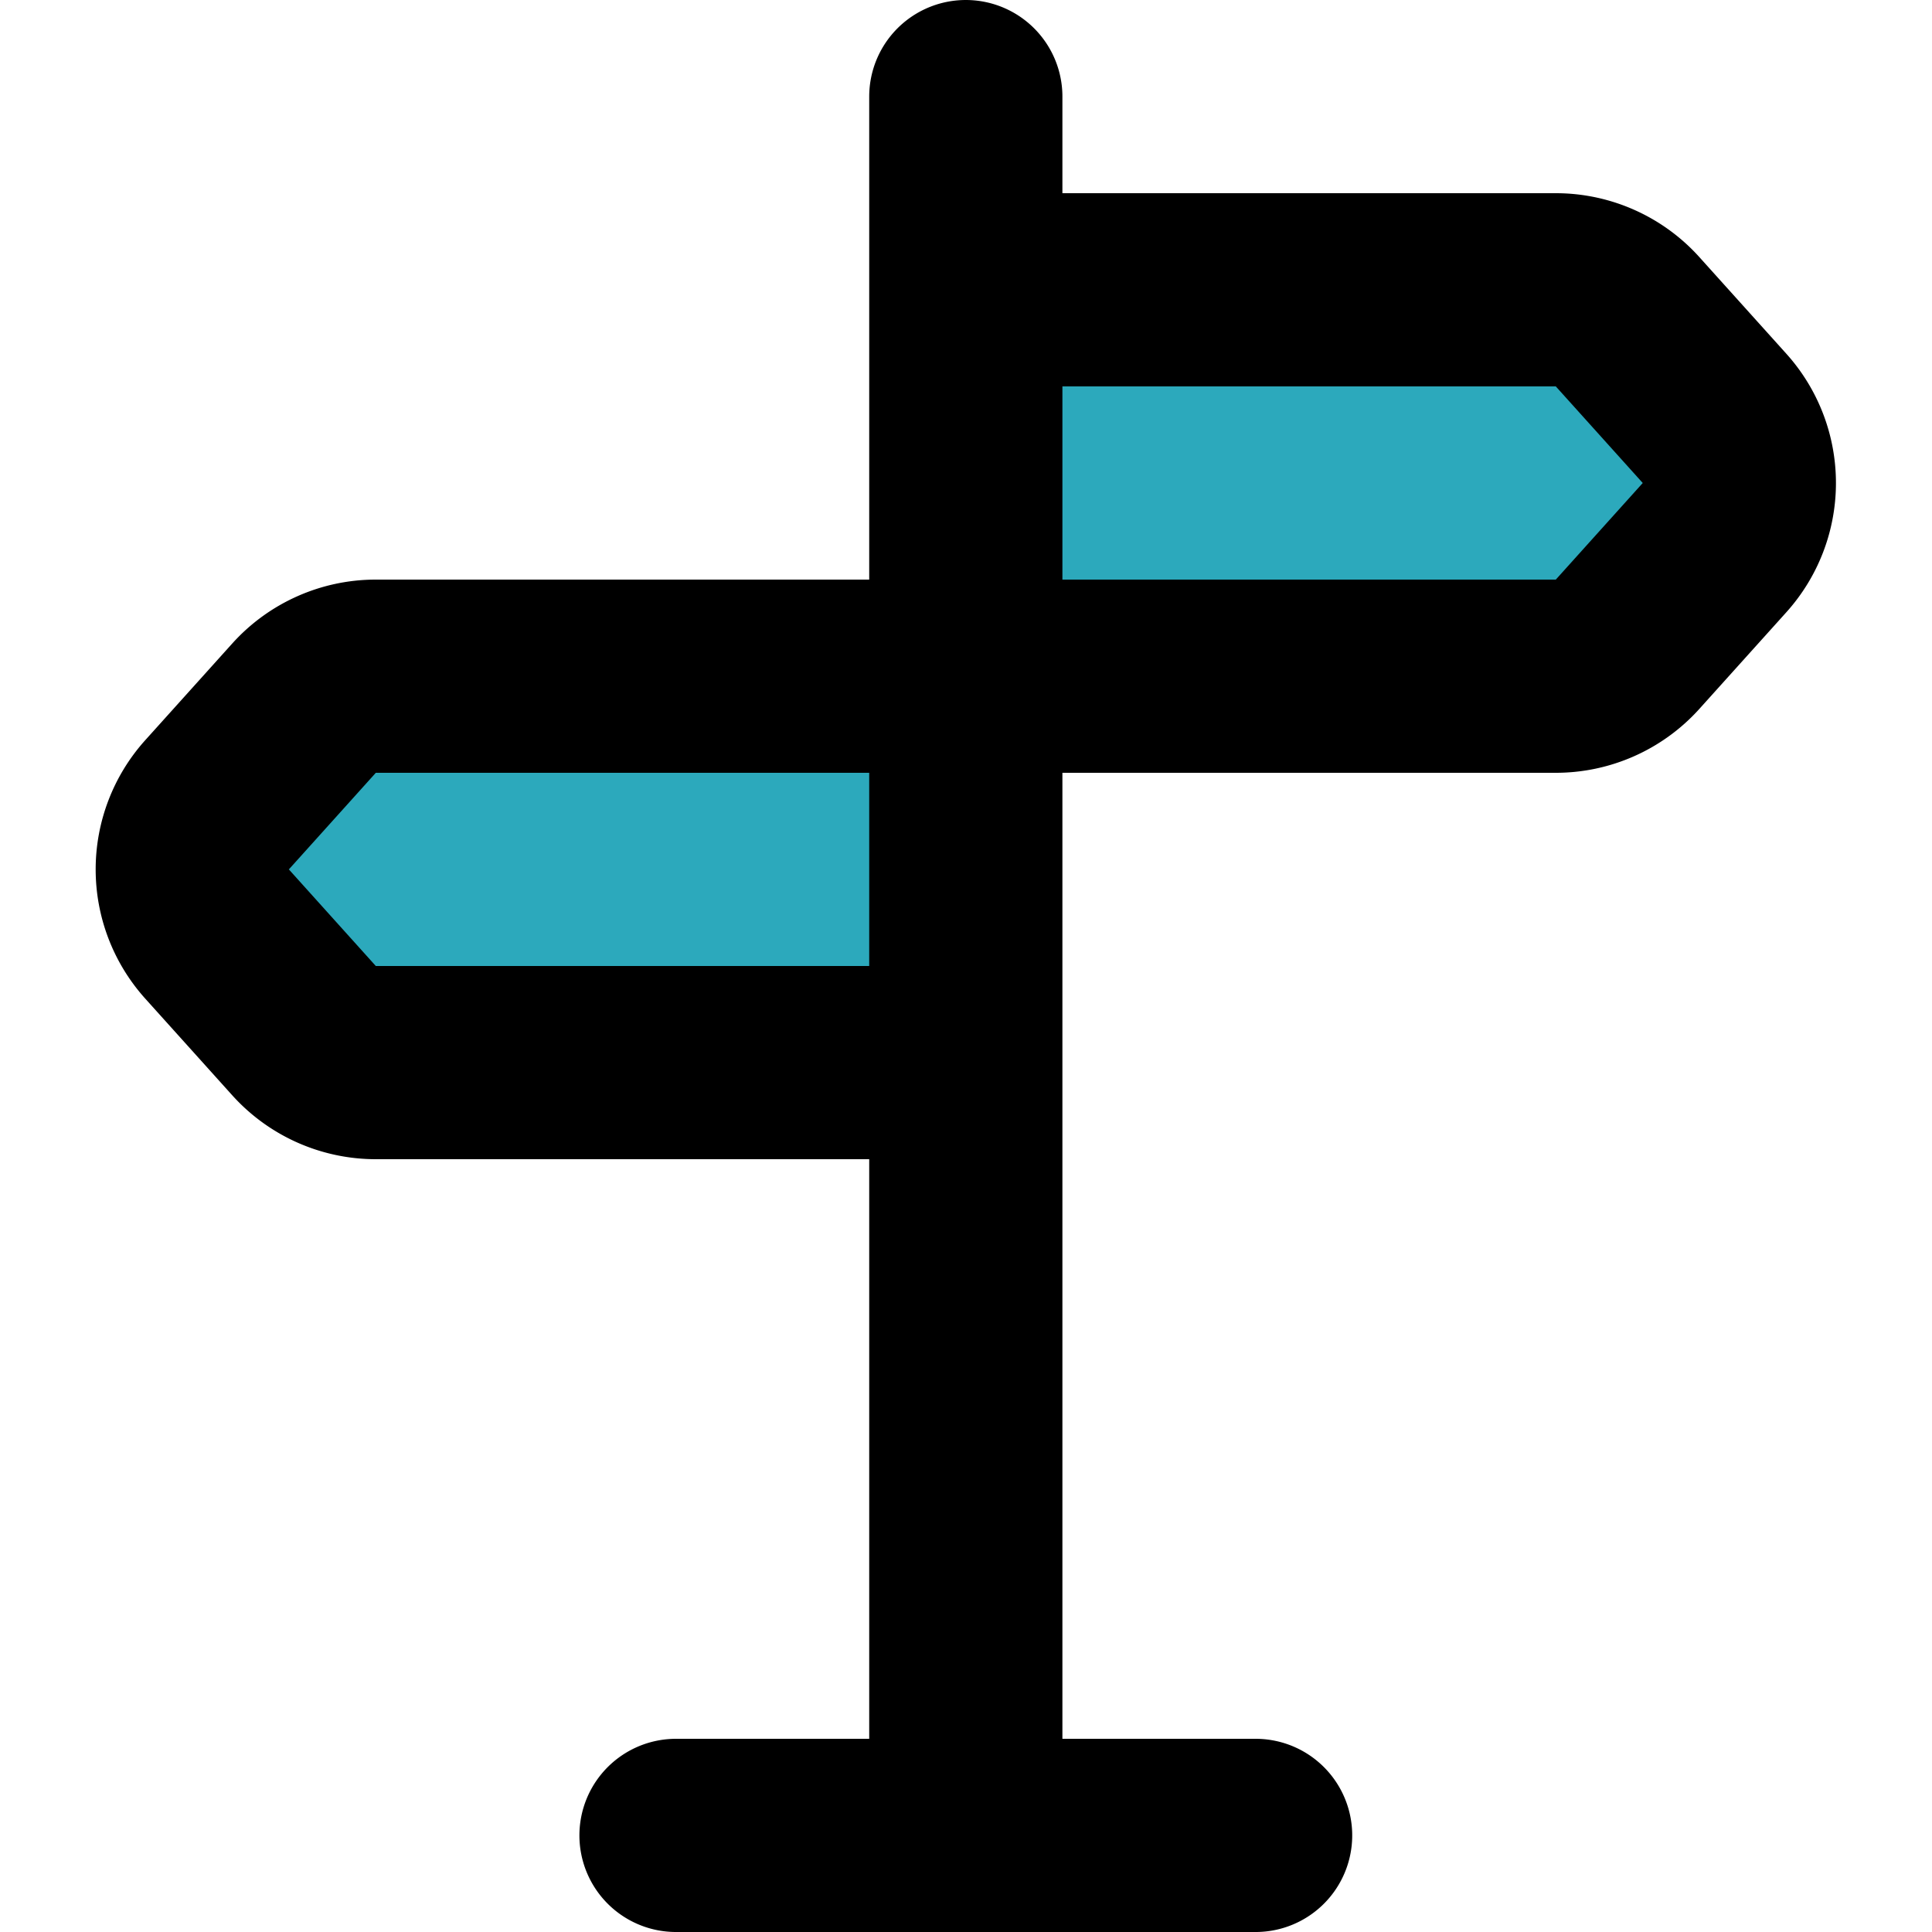 <?xml version="1.0" encoding="utf-8"?>
<svg width="800px" height="800px" viewBox="-0.9 0 20 20" xmlns="http://www.w3.org/2000/svg">
  <g id="direction-sign-2" transform="translate(-2.902 -2)">
    <path id="secondary" fill="#2ca9bc" d="M19.75,7.67l-.9,1a1,1,0,0,1-.74.33H12V5h6.11a1,1,0,0,1,.74.33l.9,1A1,1,0,0,1,19.75,7.67ZM4.25,10.33l.9-1A1,1,0,0,1,5.89,9H12v4H5.89a1,1,0,0,1-.74-.33l-.9-1A1,1,0,0,1,4.25,10.33Z"/>
    <path id="primary" d="M19.75,7.67l-.9,1a1,1,0,0,1-.74.33H12V5h6.11a1,1,0,0,1,.74.33l.9,1A1,1,0,0,1,19.75,7.67ZM4.25,10.33l.9-1A1,1,0,0,1,5.89,9H12v4H5.89a1,1,0,0,1-.74-.33l-.9-1A1,1,0,0,1,4.25,10.33ZM12,3V21M9,21h6" fill="none" stroke="#000000" stroke-linecap="round" stroke-linejoin="round" stroke-width="2"/>
  </g>
</svg>